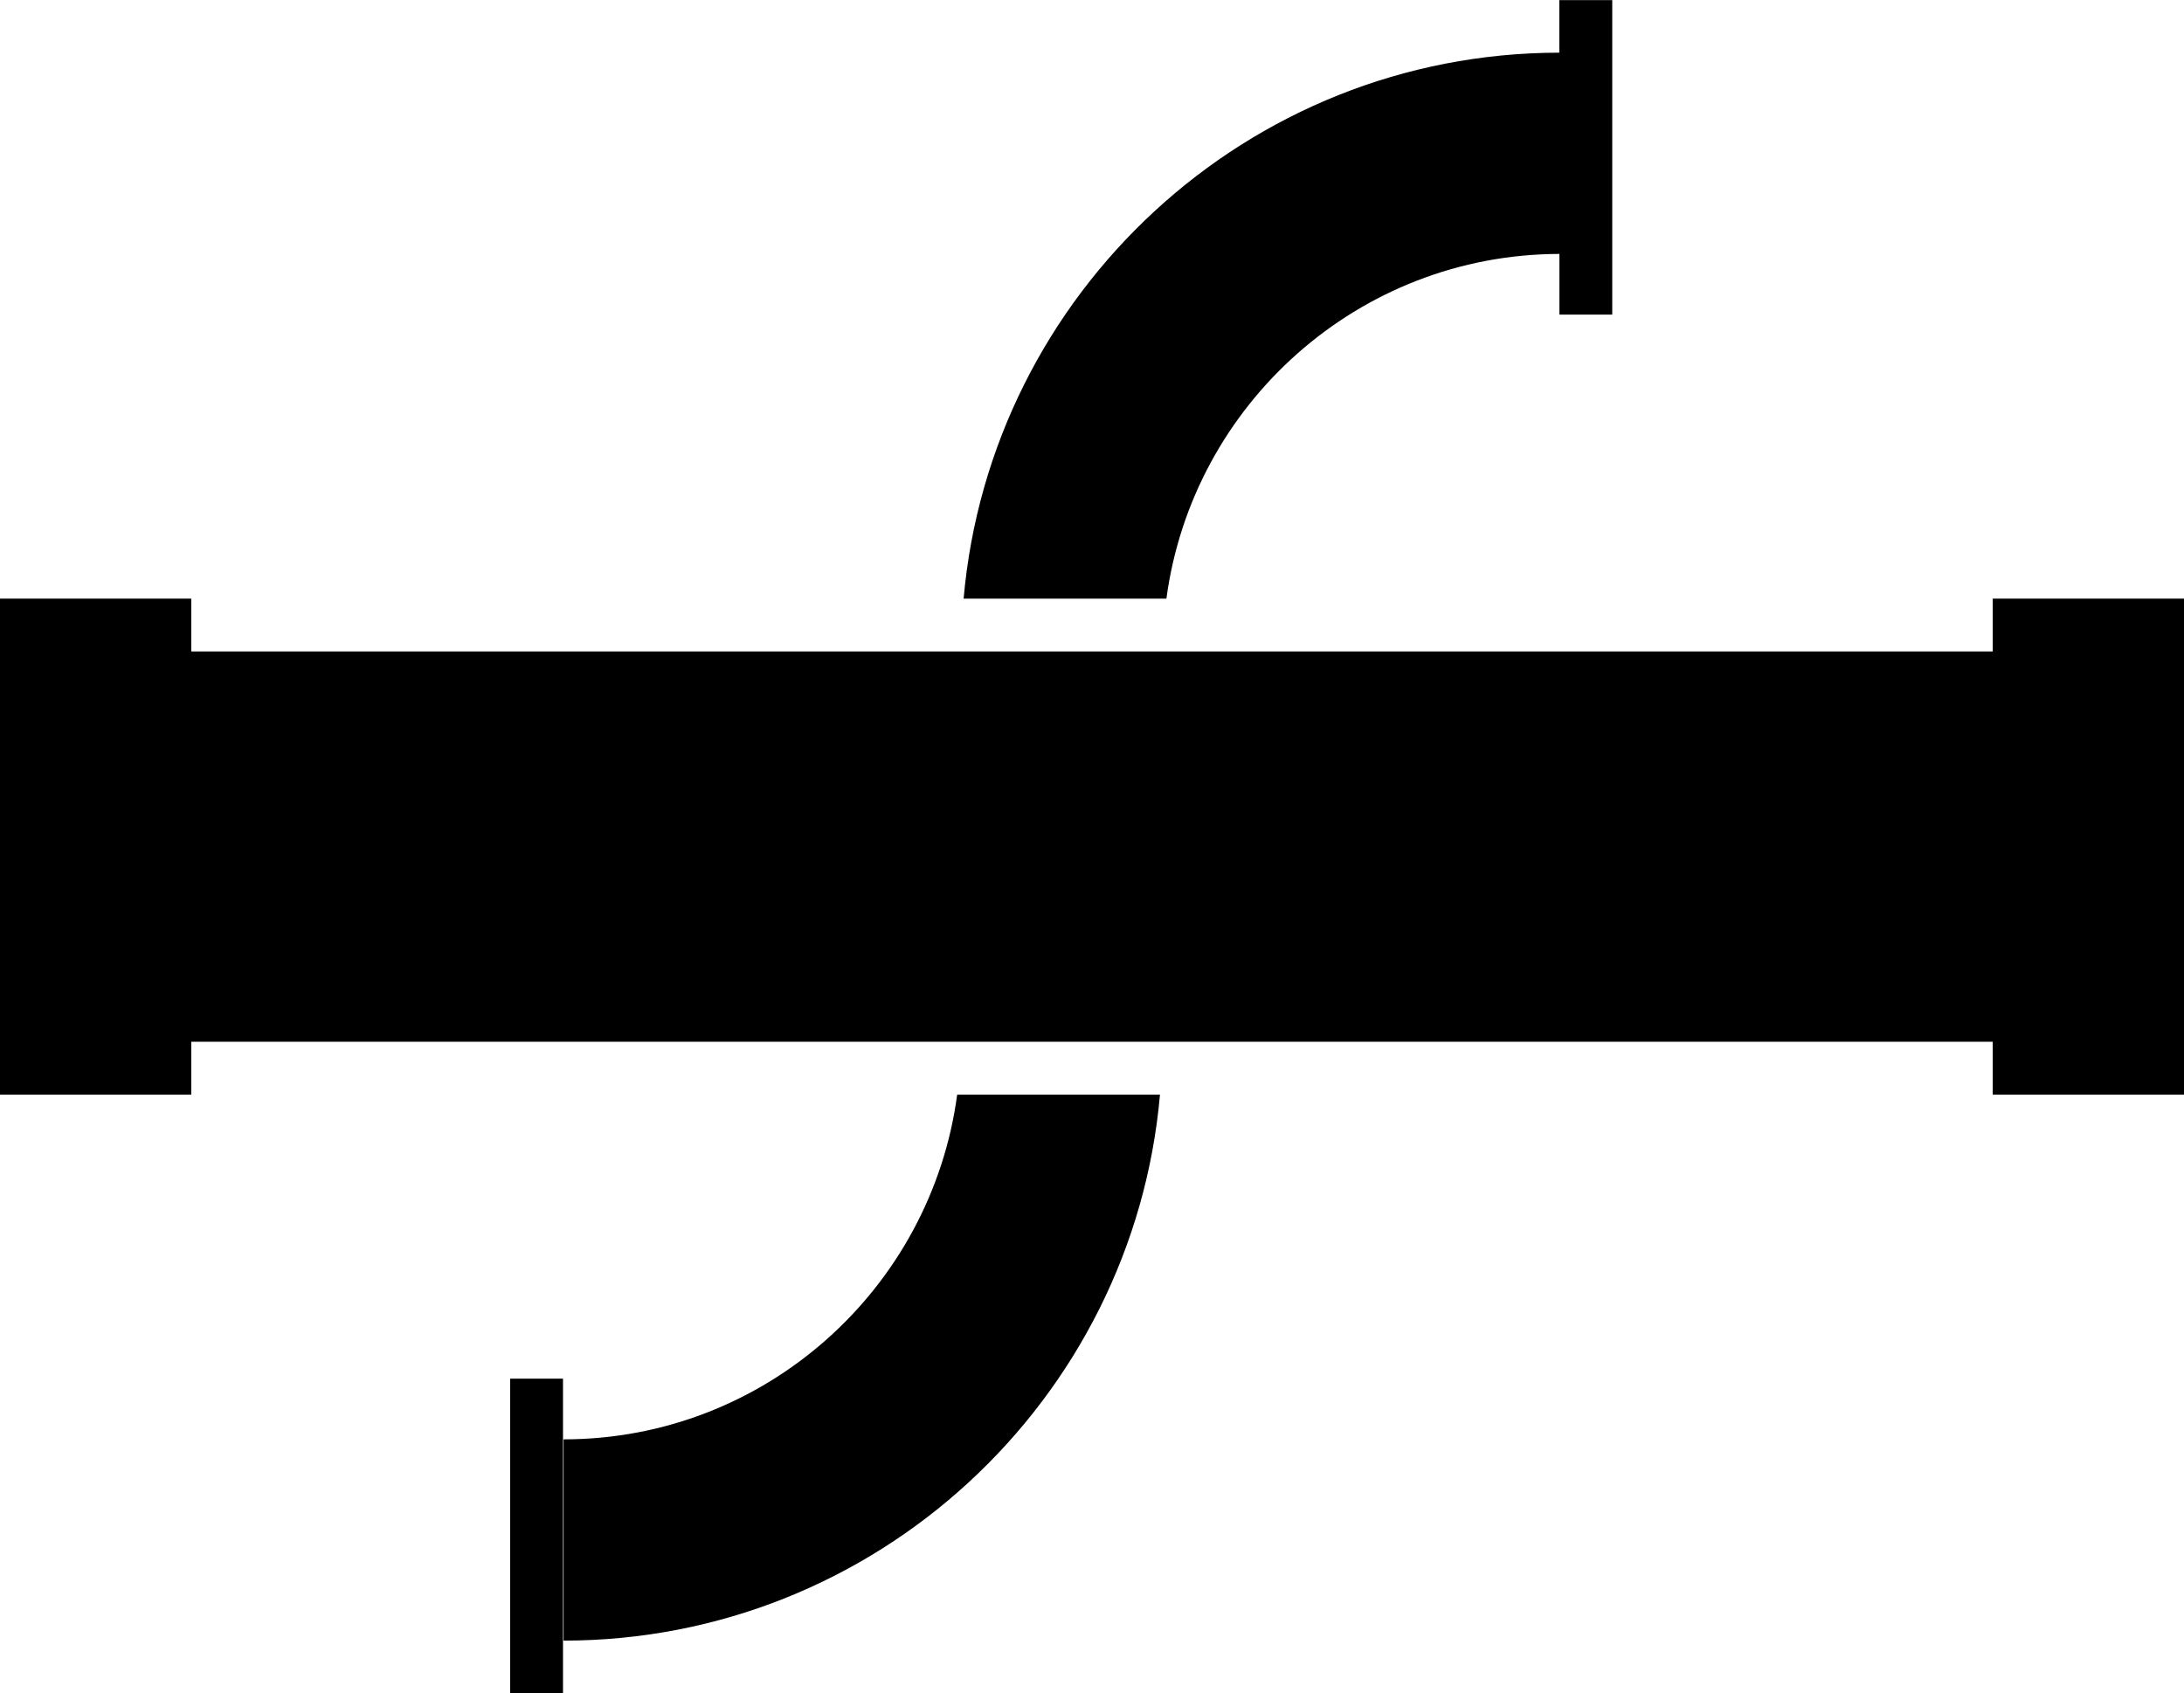 <svg width="227" height="176" xmlns="http://www.w3.org/2000/svg" xmlns:xlink="http://www.w3.org/1999/xlink" xml:space="preserve" overflow="hidden"><defs><clipPath id="clip0"><rect x="115" y="288" width="227" height="176"/></clipPath></defs><g clip-path="url(#clip0)" transform="translate(-115 -288)"><path d="M115 355.711 342 355.711 342 396.279 115 396.279Z"/><path d="M115 350.221 134.879 350.221 134.879 401.779 115 401.779Z"/><path d="M322.121 350.221 342 350.221 342 401.779 322.121 401.779Z"/><path d="M173.577 437.607 173.577 458.526C206.046 458.526 232.775 433.527 235.565 401.779L214.486 401.779C211.786 421.968 194.496 437.607 173.577 437.607Z"/><path d="M277.073 288.014 277.073 293.474C244.634 293.504 217.945 318.483 215.156 350.221L236.235 350.221C238.935 330.052 256.194 314.433 277.083 314.393L277.083 320.702 282.573 320.702 282.573 288.014 277.083 288.014Z"/><path d="M168.028 431.298 173.517 431.298 173.517 463.986 168.028 463.986Z"/></g></svg>